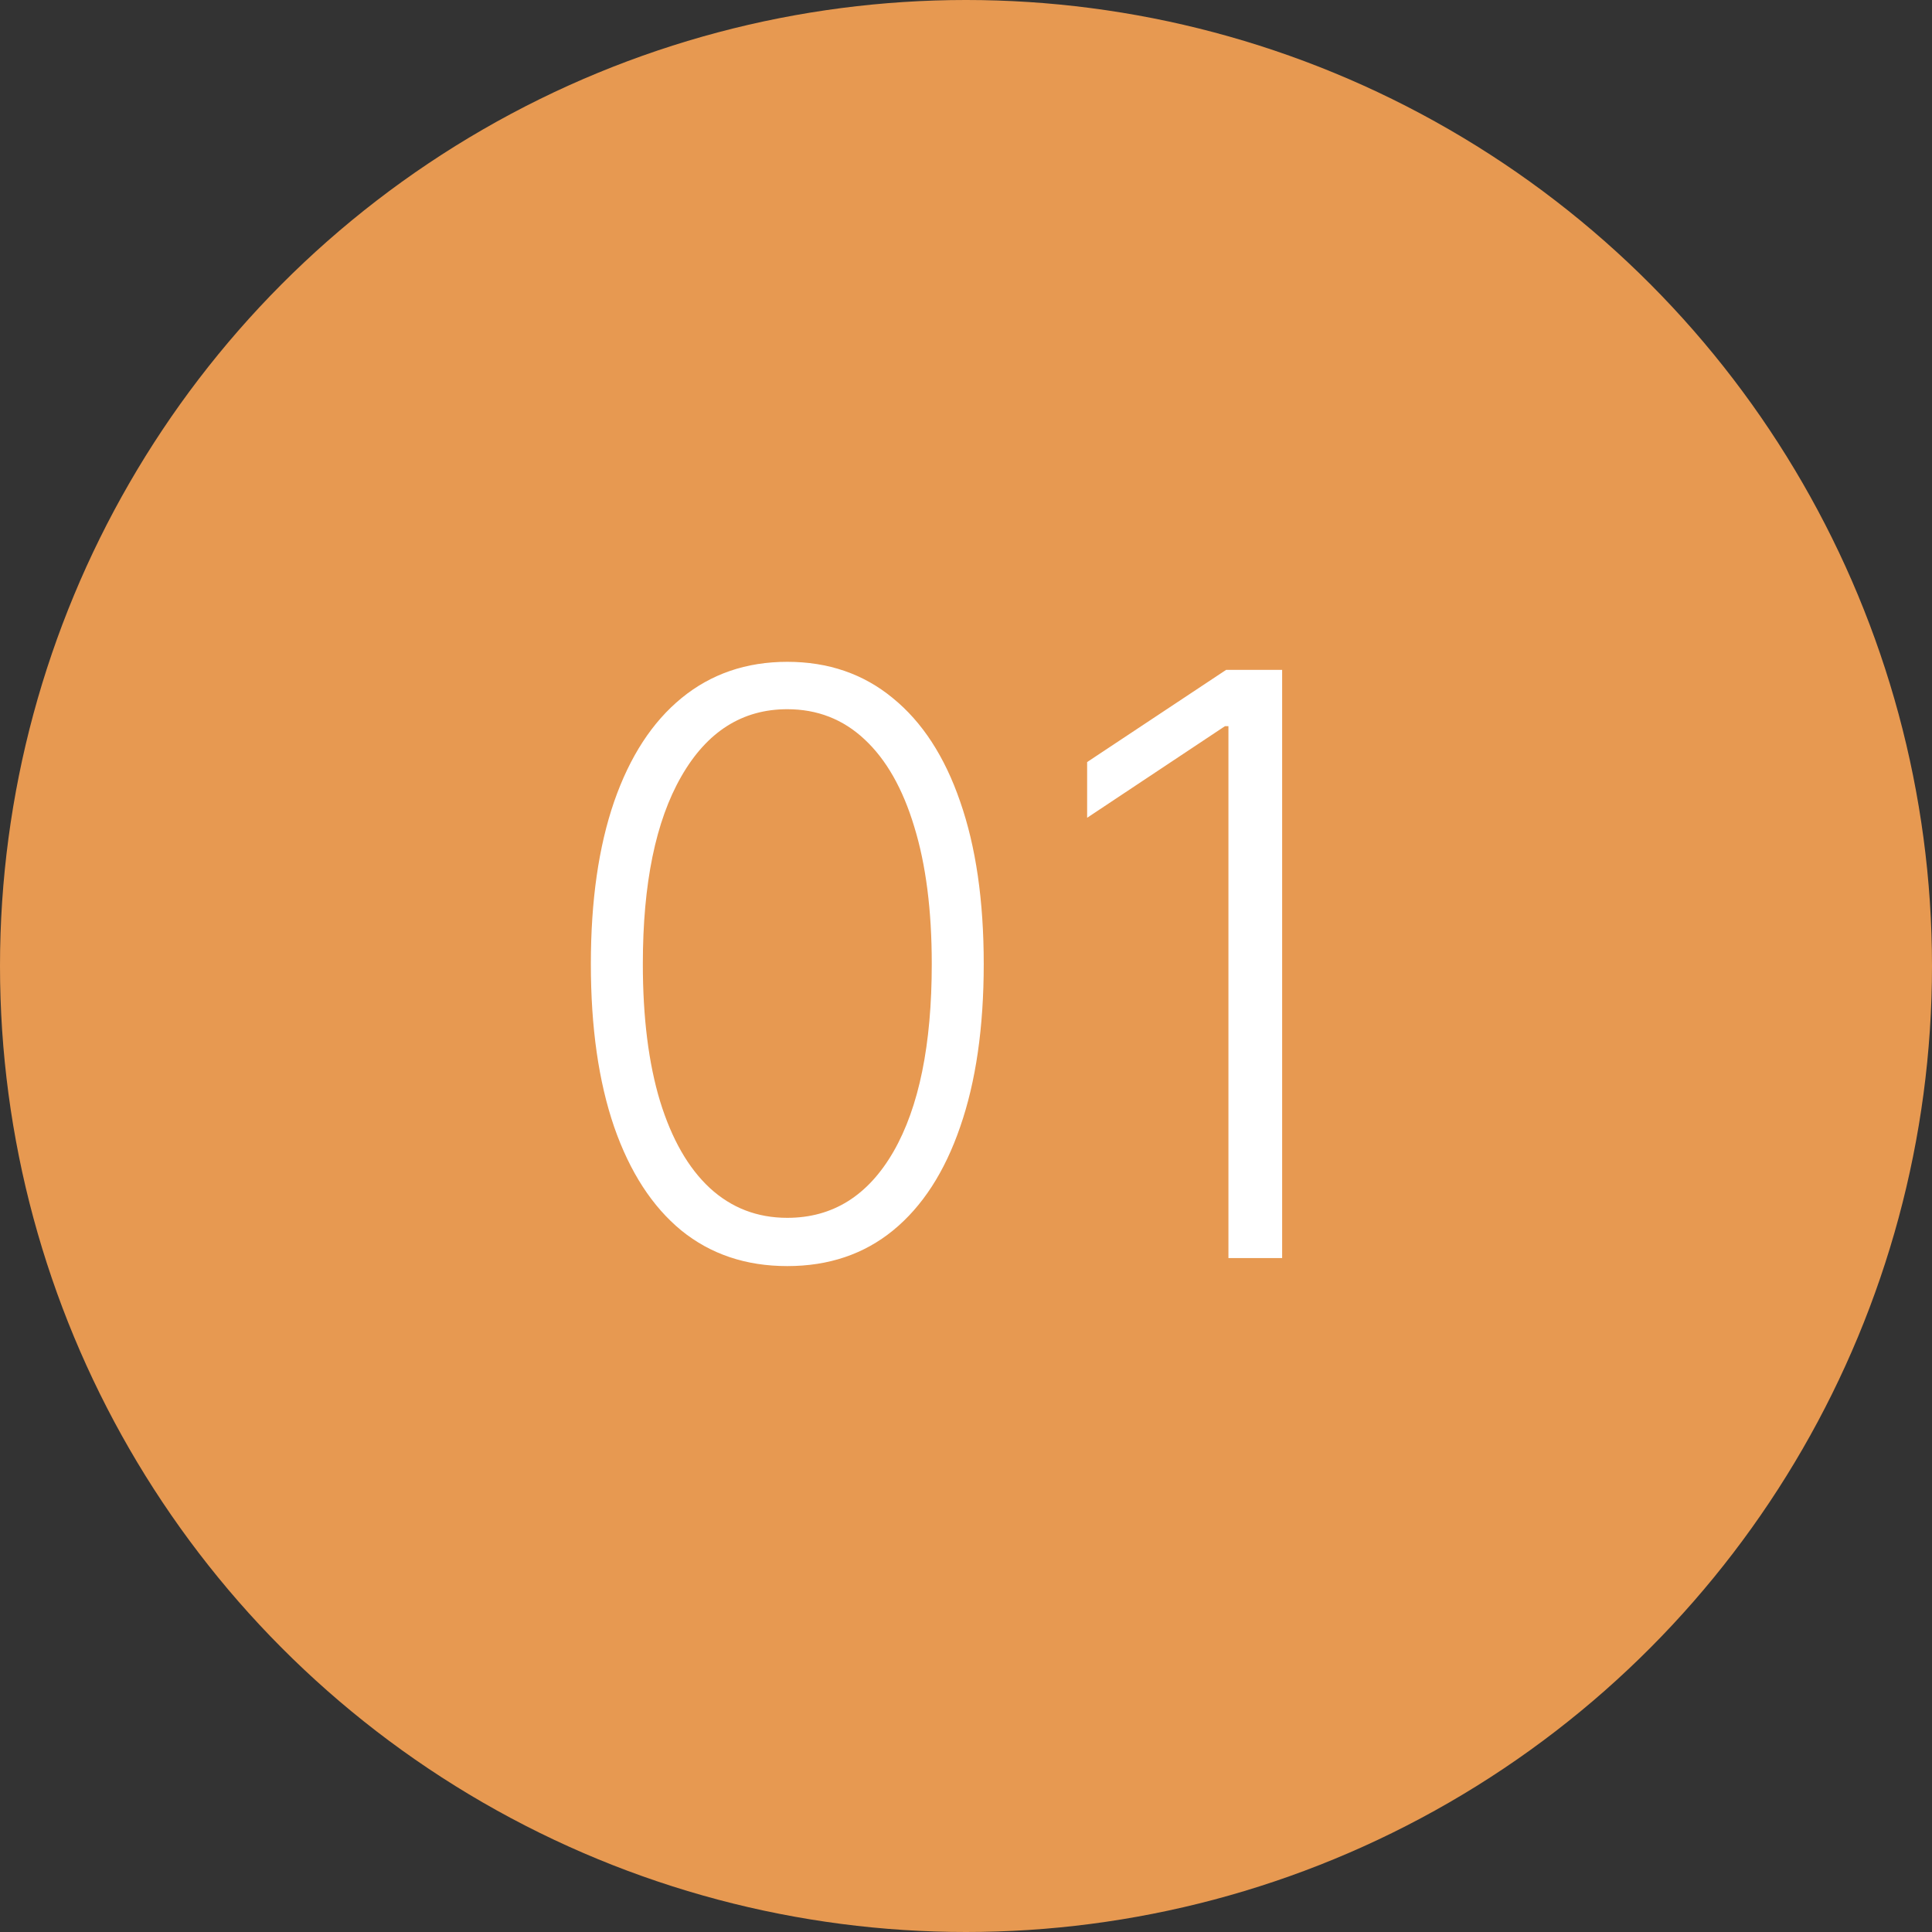 <?xml version="1.0" encoding="UTF-8"?> <svg xmlns="http://www.w3.org/2000/svg" width="172" height="172" viewBox="0 0 172 172" fill="none"><rect x="0" y="0" width="172" height="172" fill="#333333" stroke="none"/> <circle cx="86" cy="86" r="86" fill="#E79951"></circle> <path d="M70.091 112.716C66.409 112.716 63.264 111.659 60.656 109.545C58.065 107.415 56.071 104.338 54.673 100.315C53.293 96.293 52.602 91.46 52.602 85.818C52.602 80.193 53.293 75.378 54.673 71.372C56.071 67.349 58.074 64.273 60.682 62.142C63.307 59.994 66.443 58.92 70.091 58.92C73.739 58.92 76.867 59.994 79.474 62.142C82.099 64.273 84.102 67.349 85.483 71.372C86.881 75.378 87.579 80.193 87.579 85.818C87.579 91.46 86.881 96.293 85.483 100.315C84.102 104.338 82.108 107.415 79.5 109.545C76.909 111.659 73.773 112.716 70.091 112.716ZM70.091 108.42C74.131 108.42 77.284 106.452 79.551 102.514C81.818 98.56 82.952 92.994 82.952 85.818C82.952 81.046 82.432 76.972 81.392 73.597C80.369 70.204 78.895 67.614 76.969 65.824C75.06 64.034 72.767 63.139 70.091 63.139C66.085 63.139 62.94 65.133 60.656 69.122C58.372 73.094 57.23 78.659 57.23 85.818C57.23 90.591 57.742 94.665 58.764 98.04C59.804 101.415 61.278 103.989 63.188 105.761C65.114 107.534 67.415 108.42 70.091 108.42ZM114.145 59.636V112H109.364V64.648H109.057L96.784 72.804V67.844L109.159 59.636H114.145Z" fill="white"></path> </svg> 